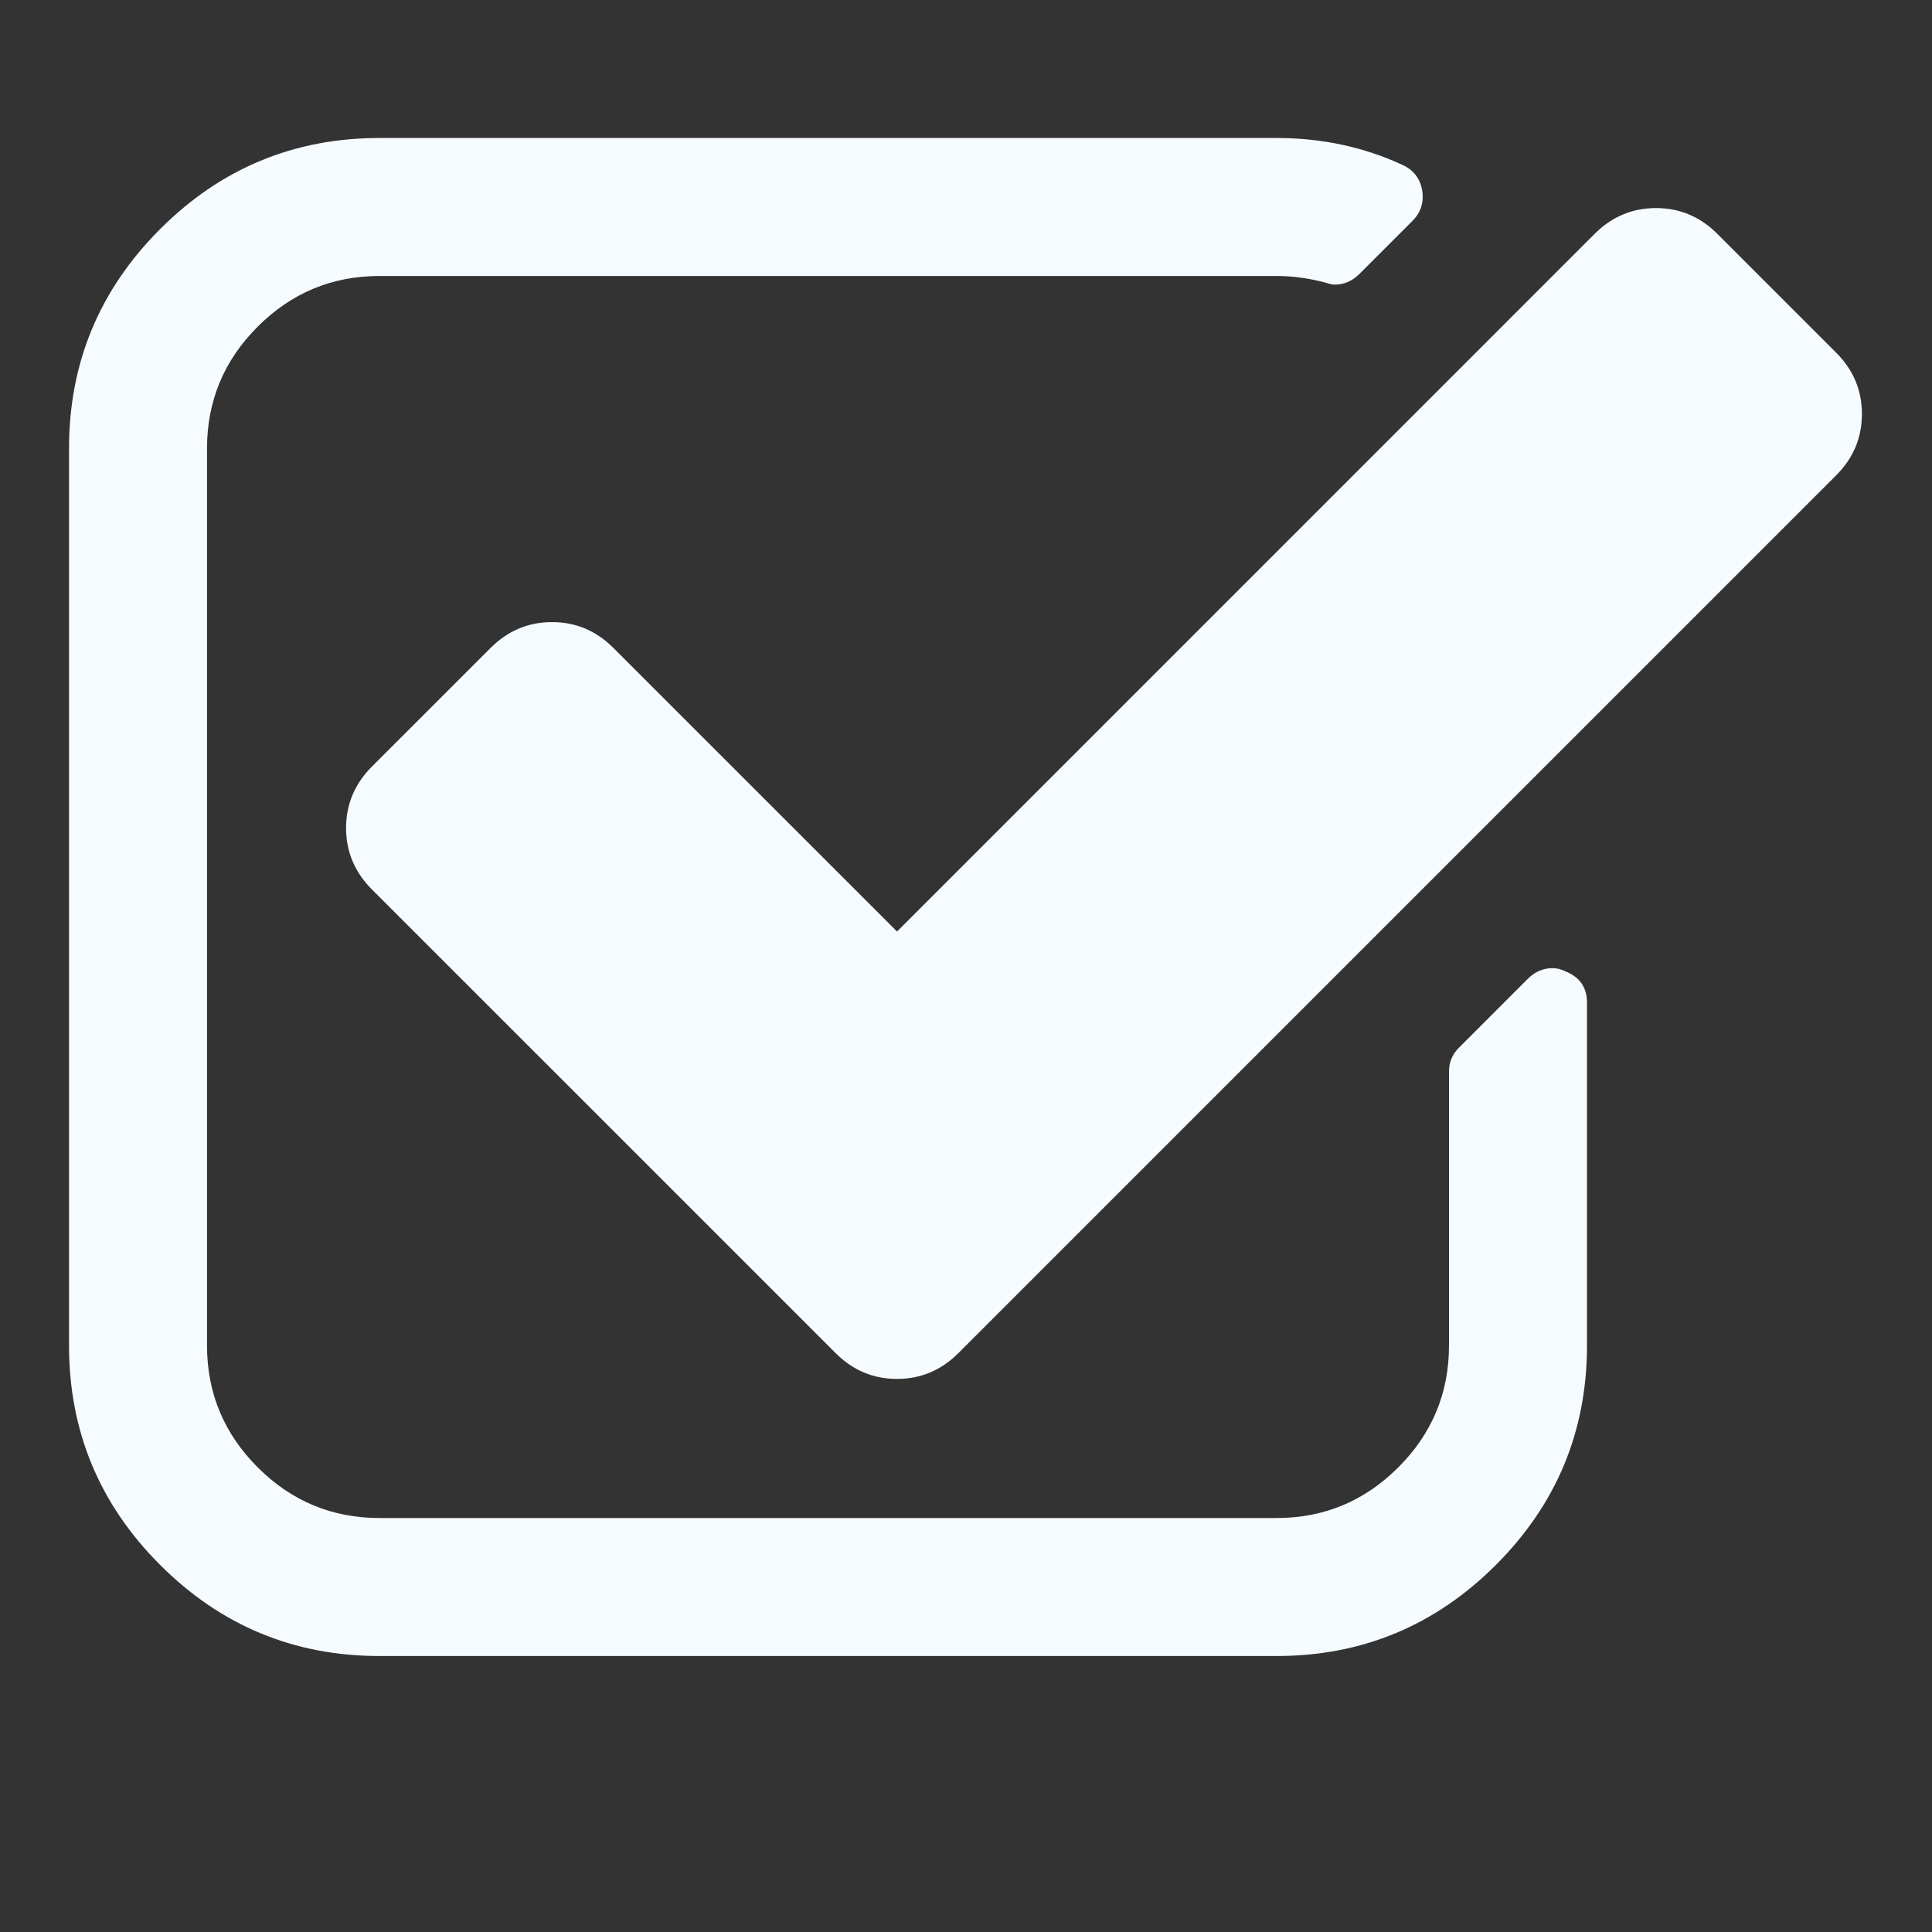 <svg width="33" height="33" viewBox="0 0 33 33" fill="none" xmlns="http://www.w3.org/2000/svg">
<rect x="0" y="0" width="33" height="33" fill="#333333" stroke="none"/>
<path d="M27.107 17.126V22.982C27.107 24.443 26.589 25.692 25.551 26.73C24.514 27.767 23.265 28.286 21.804 28.286H6.482C5.021 28.286 3.772 27.767 2.735 26.73C1.697 25.692 1.179 24.443 1.179 22.982V7.661C1.179 6.2 1.697 4.951 2.735 3.913C3.772 2.876 5.021 2.357 6.482 2.357H21.804C22.577 2.357 23.295 2.511 23.958 2.818C24.142 2.903 24.253 3.045 24.29 3.241C24.327 3.45 24.271 3.628 24.124 3.775L23.222 4.677C23.099 4.8 22.958 4.862 22.798 4.862C22.761 4.862 22.706 4.849 22.632 4.825C22.35 4.751 22.074 4.714 21.804 4.714H6.482C5.672 4.714 4.978 5.003 4.401 5.58C3.824 6.157 3.536 6.85 3.536 7.661V22.982C3.536 23.792 3.824 24.486 4.401 25.063C4.978 25.64 5.672 25.929 6.482 25.929H21.804C22.614 25.929 23.308 25.64 23.885 25.063C24.462 24.486 24.75 23.792 24.75 22.982V18.305C24.75 18.145 24.805 18.01 24.916 17.9L26.094 16.721C26.217 16.598 26.358 16.537 26.518 16.537C26.592 16.537 26.665 16.555 26.739 16.592C26.985 16.69 27.107 16.868 27.107 17.126ZM31.361 8.121L16.371 23.111C16.077 23.406 15.727 23.553 15.322 23.553C14.916 23.553 14.566 23.406 14.272 23.111L6.353 15.193C6.059 14.898 5.911 14.548 5.911 14.143C5.911 13.738 6.059 13.388 6.353 13.093L8.379 11.068C8.674 10.773 9.024 10.626 9.429 10.626C9.834 10.626 10.184 10.773 10.478 11.068L15.322 15.911L27.236 3.996C27.531 3.701 27.881 3.554 28.286 3.554C28.691 3.554 29.041 3.701 29.335 3.996L31.361 6.022C31.656 6.316 31.803 6.666 31.803 7.071C31.803 7.477 31.656 7.826 31.361 8.121Z" fill="#F6FBFF"/>
</svg>
